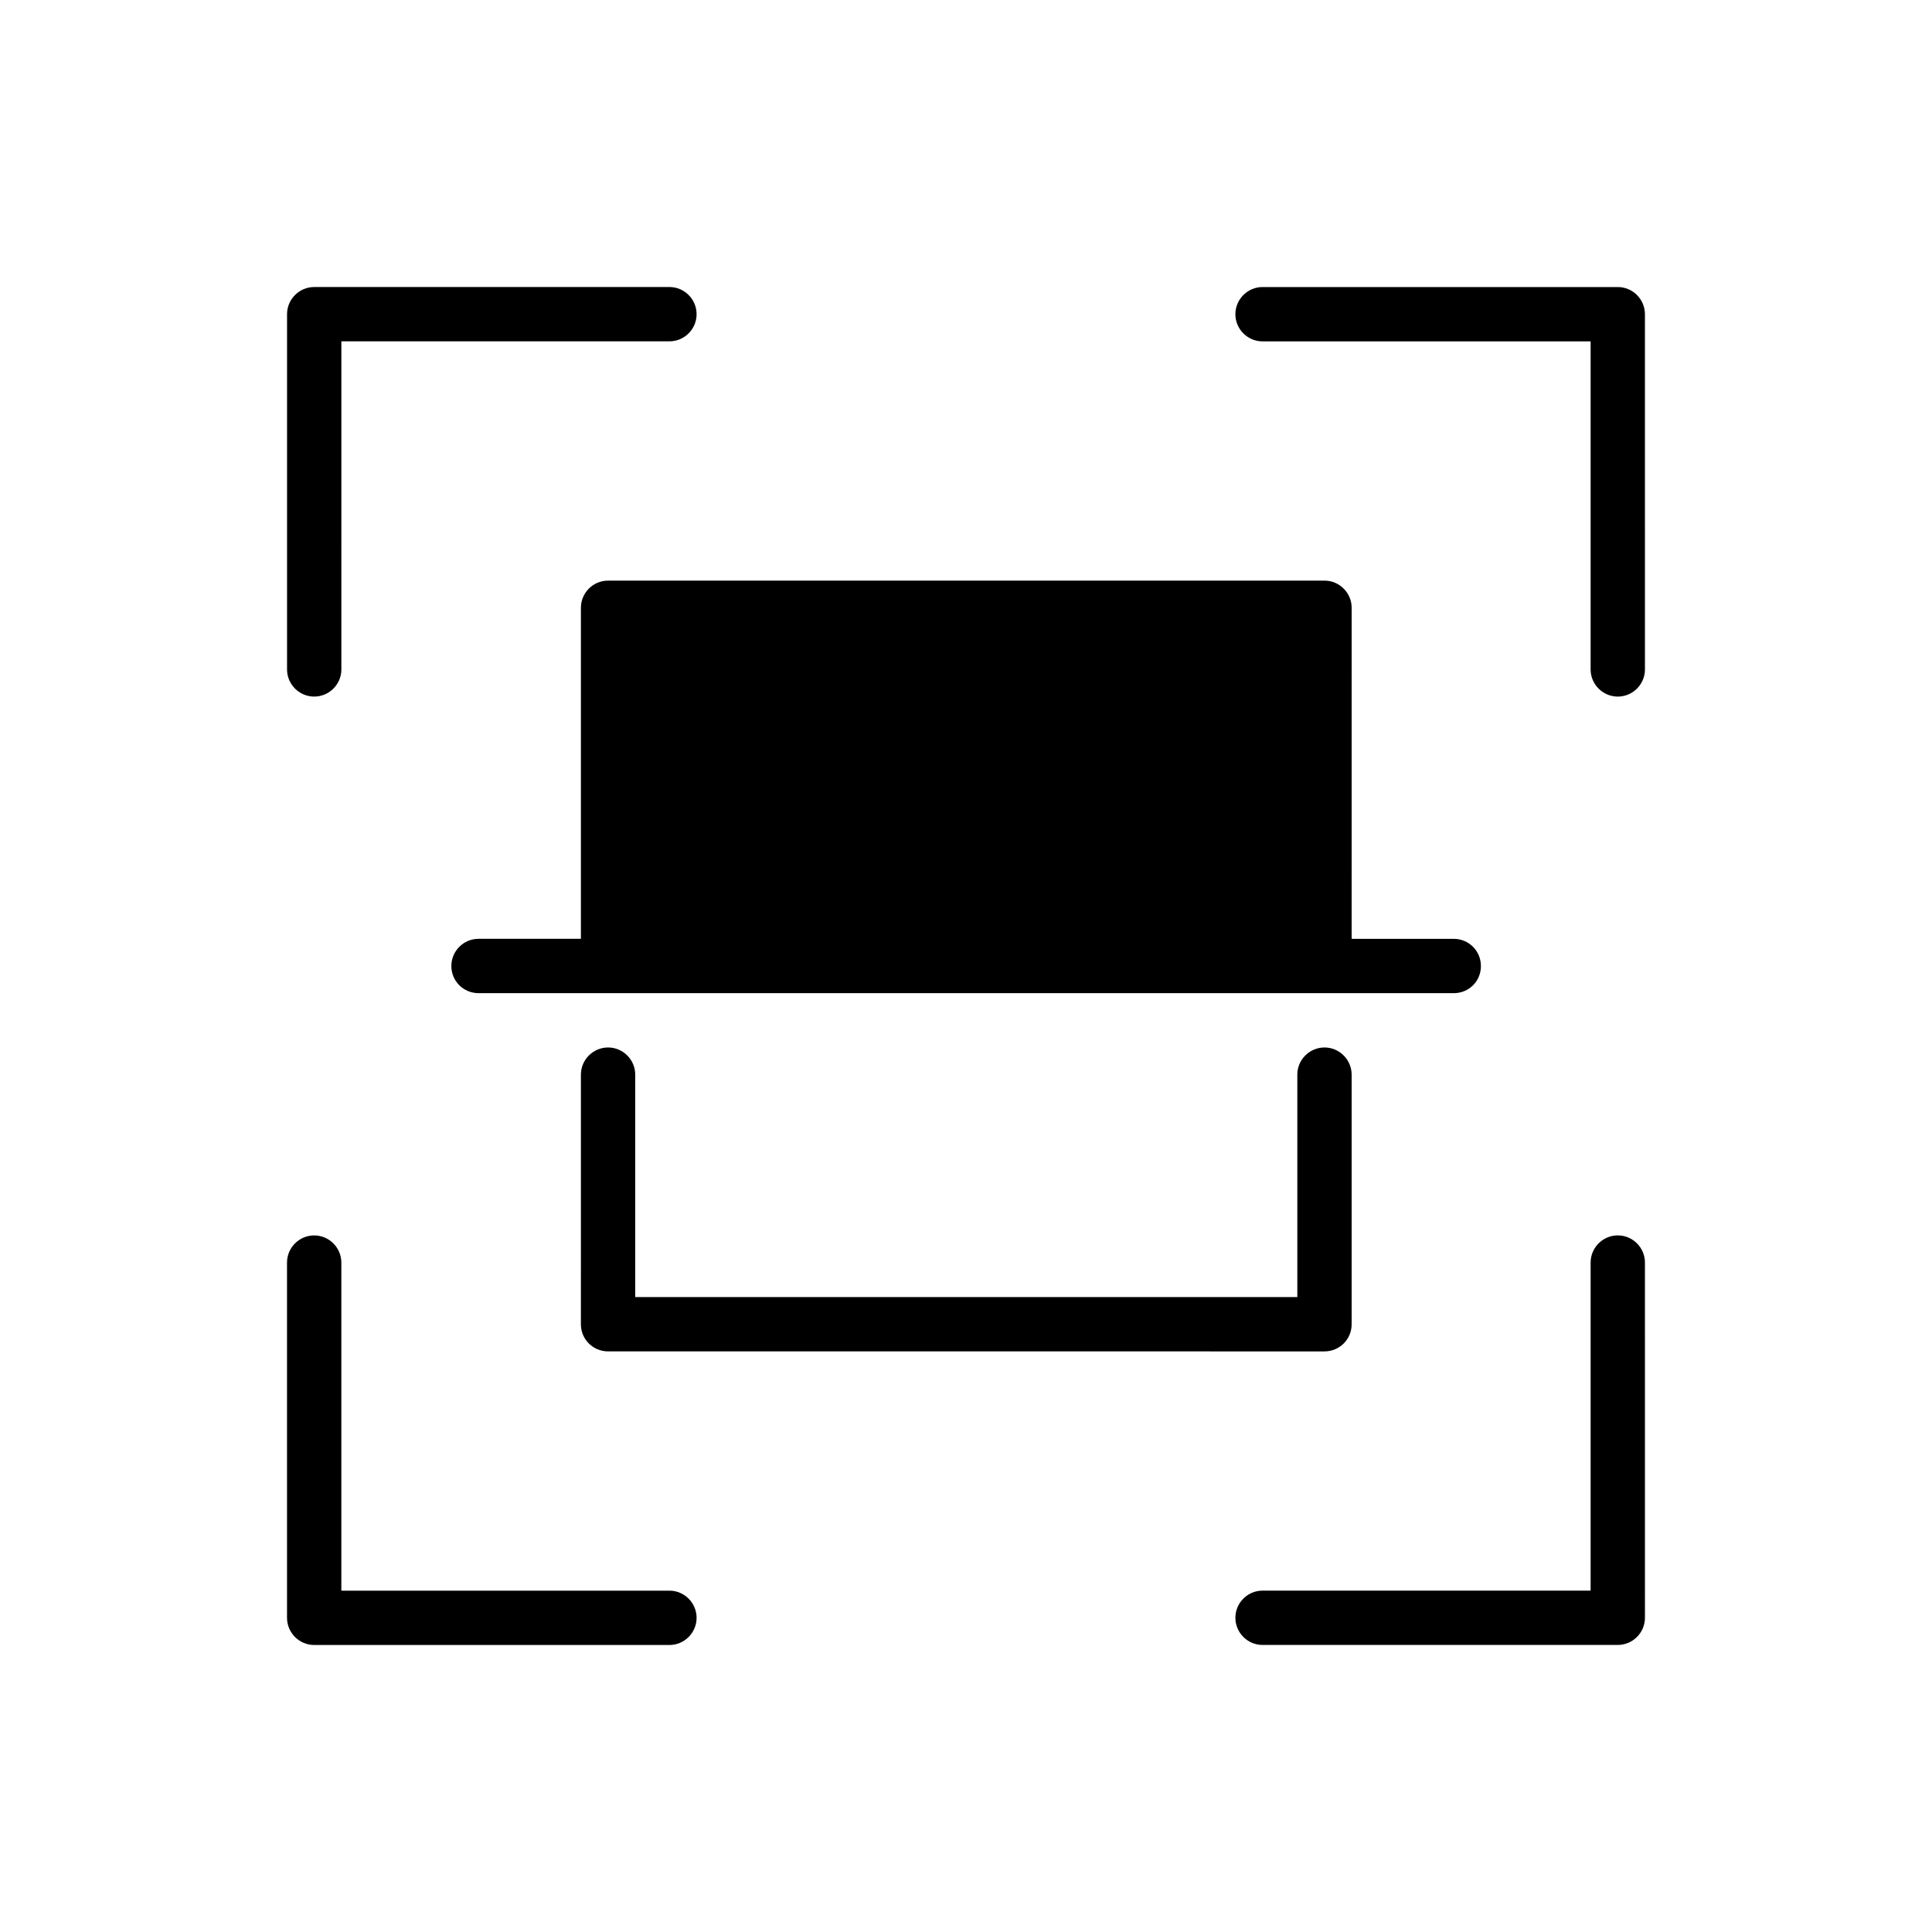 <?xml version="1.0" encoding="UTF-8"?>
<!-- Uploaded to: ICON Repo, www.svgrepo.com, Generator: ICON Repo Mixer Tools -->
<svg fill="#000000" width="800px" height="800px" version="1.1" viewBox="144 144 512 512" xmlns="http://www.w3.org/2000/svg">
 <g>
  <path d="m572.73 220.07h-94.141c-3.957 0-7.199 3.238-7.199 7.199 0 3.957 3.238 7.199 7.199 7.199l86.941-0.004v86.941c0 3.957 3.238 7.199 7.199 7.199 3.957 0 7.199-3.238 7.199-7.199l-0.004-94.137c0-3.961-3.238-7.199-7.195-7.199z"/>
  <path d="m321.4 565.54h-86.941v-86.941c0-3.957-3.238-7.199-7.199-7.199-3.957 0-7.199 3.238-7.199 7.199l0.004 94.141c0 3.957 3.238 7.199 7.199 7.199h94.141c3.957 0 7.199-3.238 7.199-7.199-0.004-3.961-3.242-7.199-7.203-7.199z"/>
  <path d="m227.27 328.6c3.957 0 7.199-3.238 7.199-7.199l-0.004-86.941h86.941c3.957 0 7.199-3.238 7.199-7.199 0-3.957-3.238-7.199-7.199-7.199l-94.137 0.004c-3.957 0-7.199 3.238-7.199 7.199v94.141c0 3.957 3.238 7.195 7.199 7.195z"/>
  <path d="m572.73 471.39c-3.957 0-7.199 3.238-7.199 7.199v86.941h-86.941c-3.957 0-7.199 3.238-7.199 7.199 0 3.957 3.238 7.199 7.199 7.199l94.141-0.004c3.957 0 7.199-3.238 7.199-7.199l-0.004-94.137c0-3.961-3.238-7.199-7.195-7.199z"/>
  <path d="m536.46 400c0 4.031-3.168 7.199-7.199 7.199l-258.45-0.004c-3.957 0-7.199-3.168-7.199-7.199 0-3.957 3.238-7.199 7.199-7.199h27.133v-87.73c0-3.957 3.238-7.199 7.199-7.199h189.86c3.957 0 7.199 3.238 7.199 7.199l-0.004 87.734h27.062c4.031 0 7.195 3.238 7.195 7.199z"/>
  <path d="m502.2 428.79v66.145c0 4.031-3.238 7.199-7.199 7.199l-189.86-0.004c-3.957 0-7.199-3.168-7.199-7.199l0.004-66.141c0-3.957 3.238-7.199 7.199-7.199 3.957 0 7.199 3.238 7.199 7.199v58.945h175.46v-58.945c0-3.957 3.238-7.199 7.199-7.199 3.957 0 7.195 3.238 7.195 7.199z"/>
 </g>
</svg>